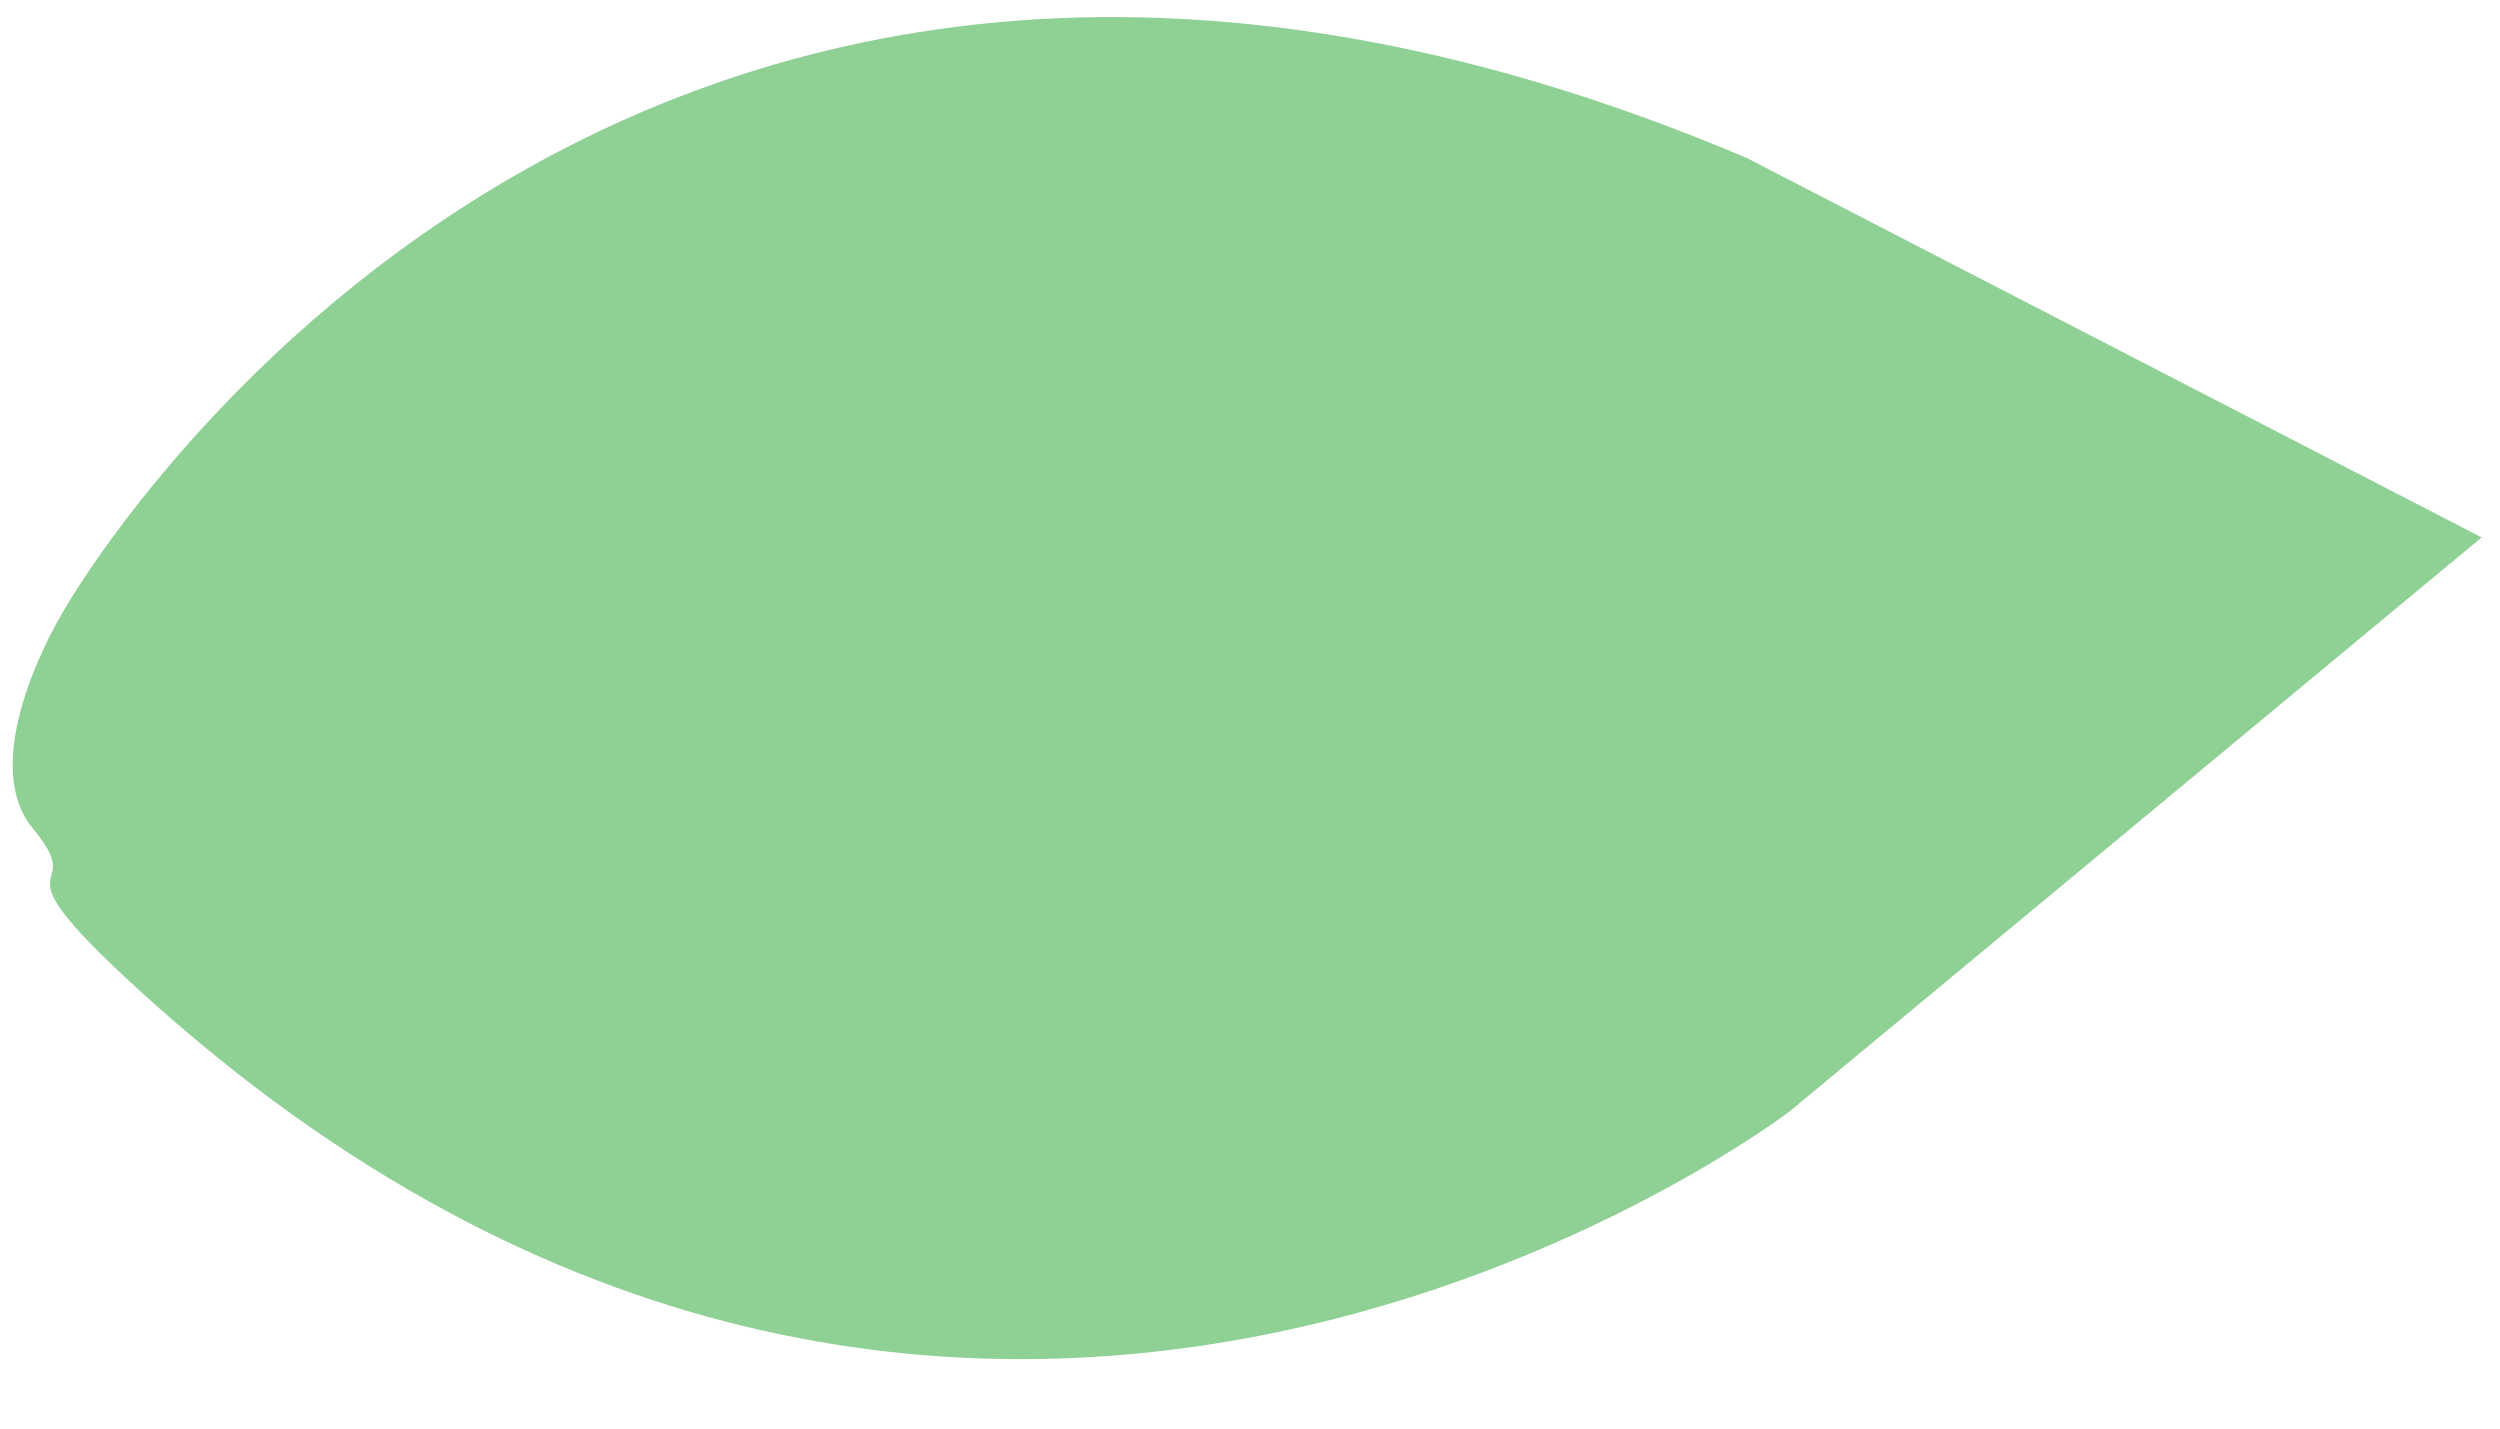 <?xml version="1.0" encoding="UTF-8"?>
<svg width="35px" height="20px" viewBox="0 0 35 20" version="1.1" xmlns="http://www.w3.org/2000/svg" xmlns:xlink="http://www.w3.org/1999/xlink">
    <!-- Generator: Sketch 42 (36781) - http://www.bohemiancoding.com/sketch -->
    <title>Path 8</title>
    <desc>Created with Sketch.</desc>
    <defs></defs>
    <g id="icons" stroke="none" stroke-width="1" fill="none" fill-rule="evenodd">
        <g id="Group-2" transform="translate(-112, -105)" fill="#8FD094">
            <path d="M116.106,123.862 C116.106,123.862 113.307,108.986 130.078,103.854 L141.377,101.309 L139.12,113.695 C139.12,113.695 135.943,127.906 120.297,127.244 C117.39,127.121 119.021,126.703 117.737,126.468 C116.454,126.234 116.106,123.862 116.106,123.862 Z" id="Path-8" transform="translate(128.654, 114.288) rotate(40) translate(-128.654, -114.288) "></path>
        </g>
    </g>
</svg>